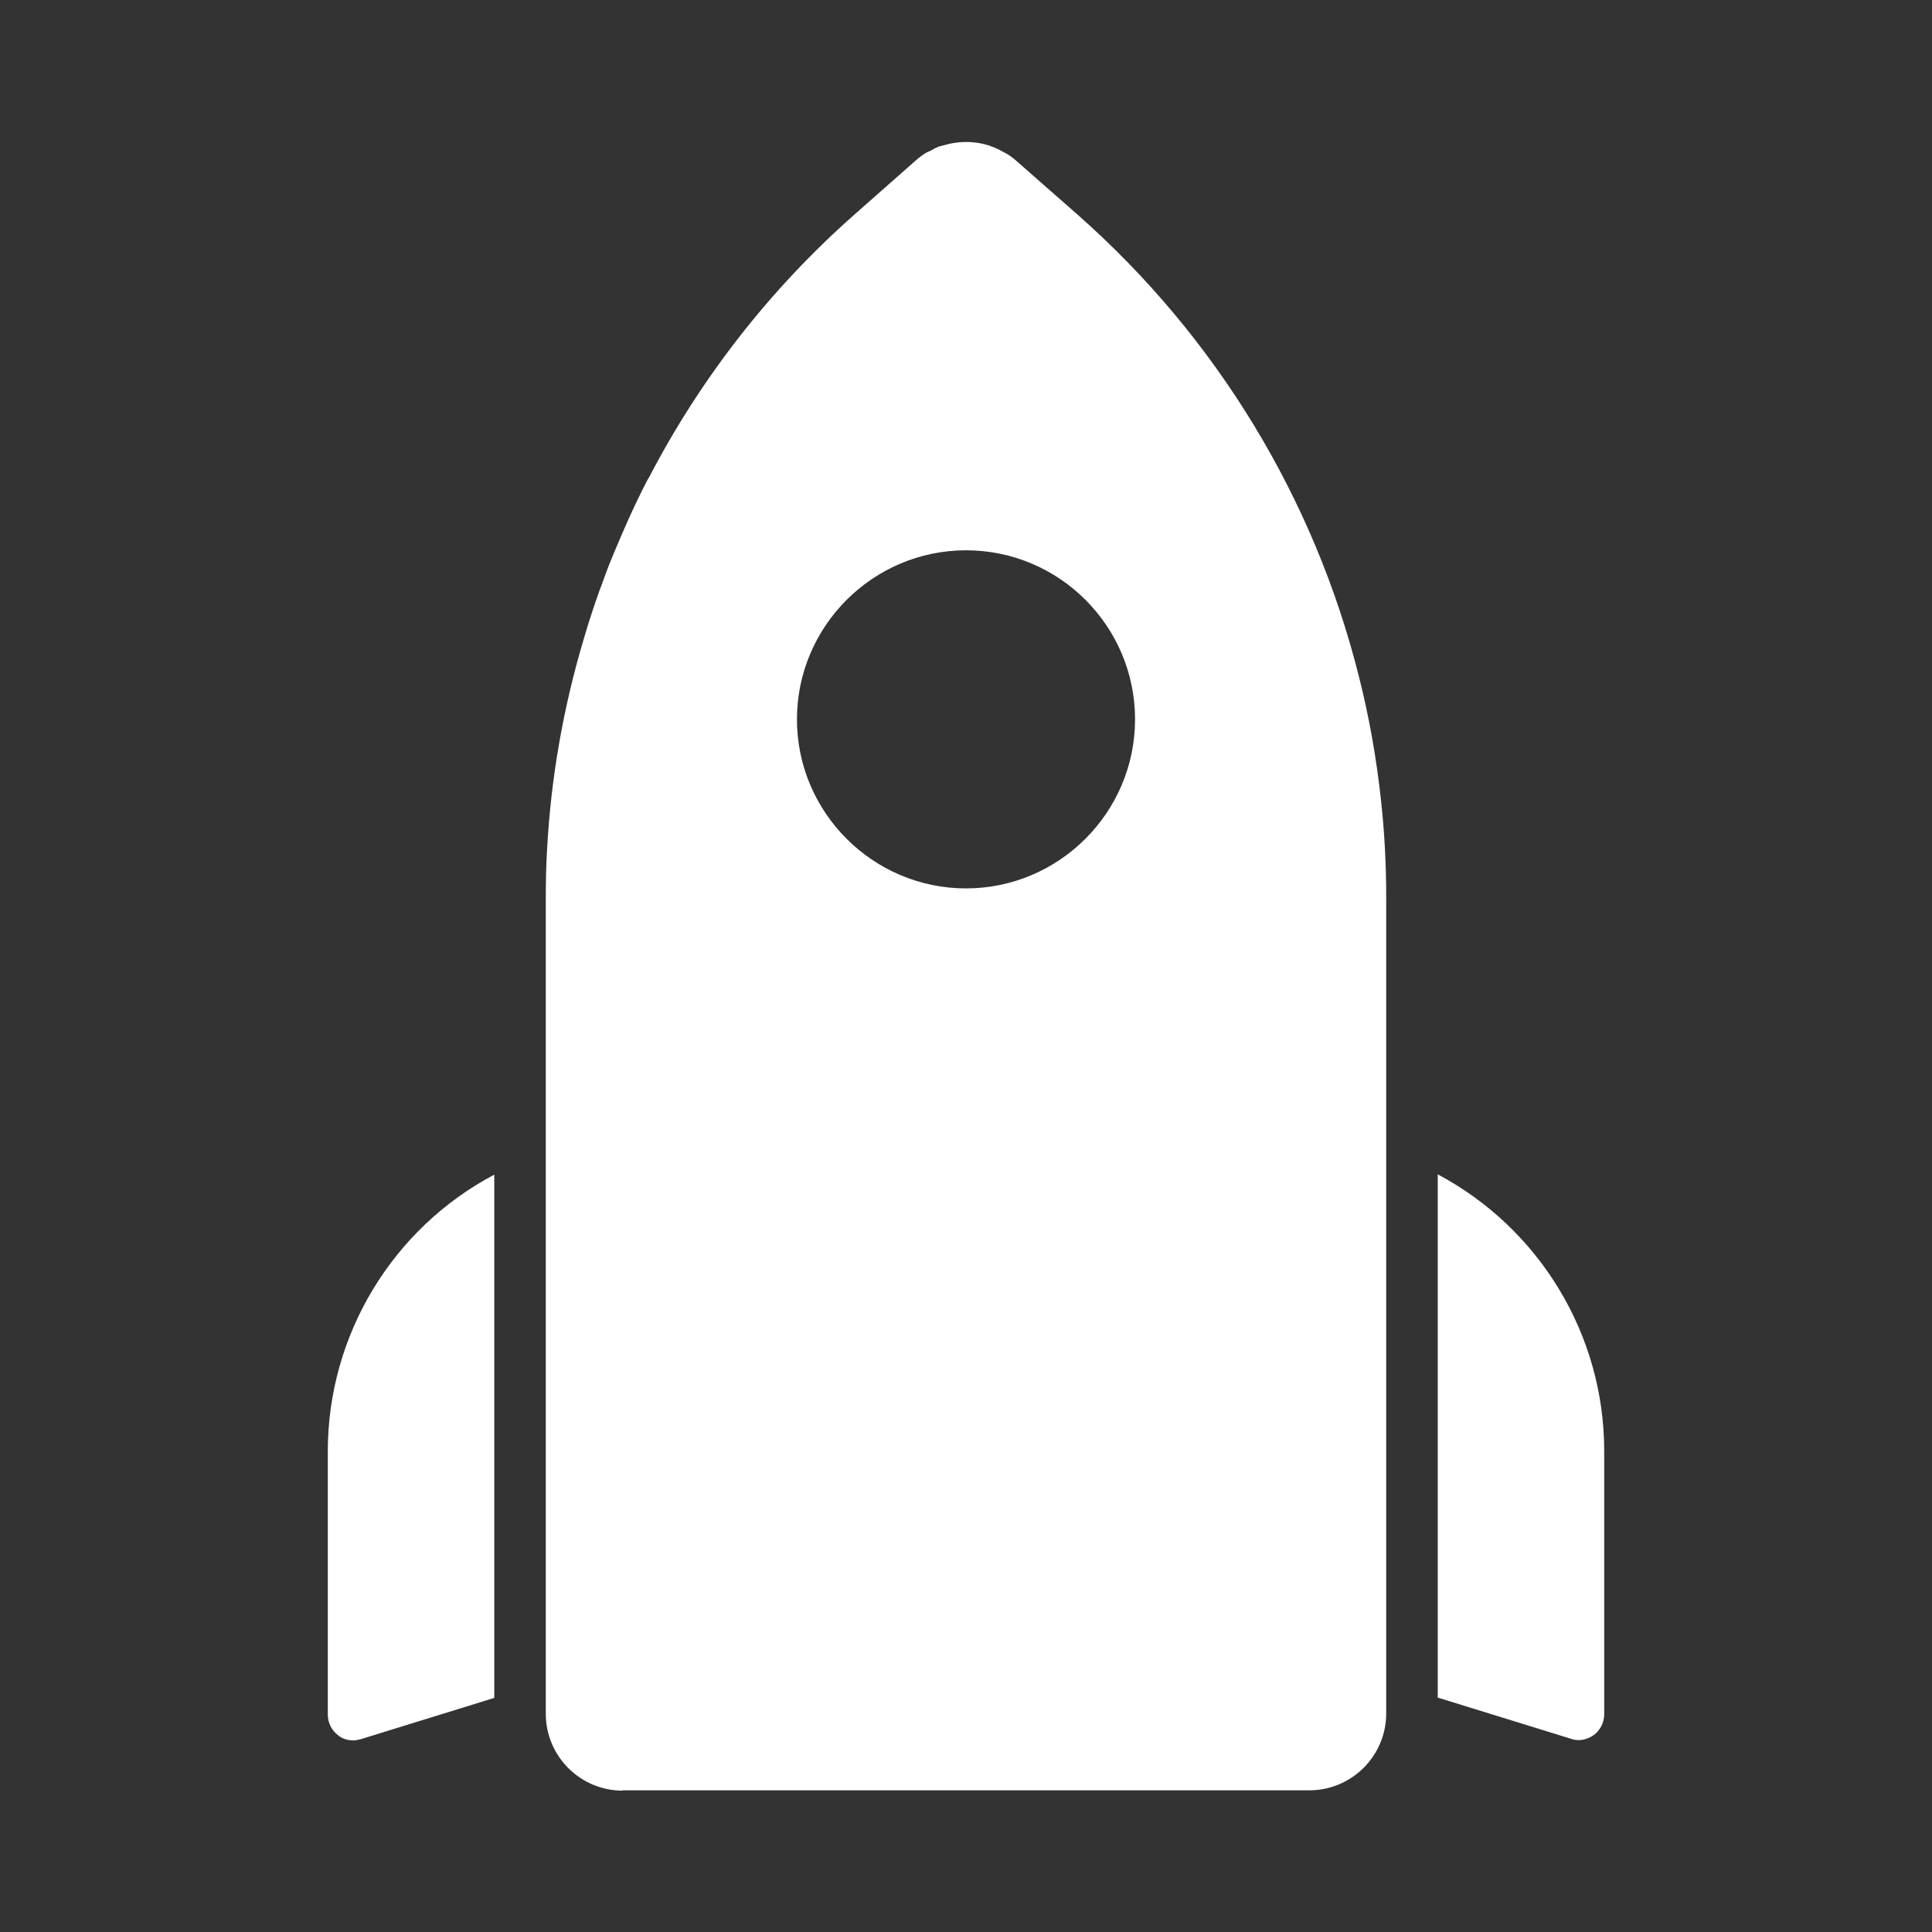 <?xml version="1.0" encoding="UTF-8"?>
<svg id="Layer_1" xmlns="http://www.w3.org/2000/svg" viewBox="0 0 60 60">
  <rect x="0" y="0" width="60" height="60" fill="#333333" stroke="none"/>
  <defs>
    <style>
      .cls-1 {
        fill: #fff;
      }
    </style>
  </defs>
  <path class="cls-1" d="M19.34,55.6h21.32c1.32,0,2.39-1.07,2.39-2.39v-25.32c0-1.02-.05-2.02-.16-3.02-.14-1.31-.37-2.61-.69-3.87-1.38-5.5-4.4-10.51-8.73-14.33l-1.89-1.66c-.11-.1-.23-.19-.36-.26-.02-.01-.05-.02-.08-.04-.1-.06-.21-.11-.31-.15-.02,0-.04,0-.05-.02-.49-.17-1.01-.17-1.5-.02-.04.01-.08.02-.12.03-.08.03-.16.07-.24.12-.05.03-.1.04-.15.07-.12.07-.24.16-.35.26l-.94.83-.94.83c-2.63,2.32-4.78,5.09-6.37,8.14-.02.03-.04.07-.06.1-.4.77-.75,1.56-1.08,2.36-.09.22-.18.44-.26.67-.24.63-.45,1.26-.64,1.91-.63,2.11-1.02,4.3-1.14,6.54-.03.5-.04,1.01-.04,1.52v25.32c0,1.32,1.07,2.39,2.39,2.39ZM30,17.09c2.9,0,5.25,2.36,5.25,5.25s-2.36,5.25-5.25,5.25-5.25-2.36-5.25-5.25,2.36-5.25,5.25-5.25ZM10.18,45.07c0-3.61,2.01-6.92,5.17-8.59v16.25l-4.14,1.28c-.08.02-.16.04-.24.04-.17,0-.34-.05-.47-.16-.2-.15-.32-.39-.32-.64v-8.17ZM49.82,45.07v8.17c0,.25-.12.49-.32.64-.14.1-.31.16-.47.16-.08,0-.16-.01-.24-.04l-4.14-1.28v-16.25c3.16,1.68,5.17,4.98,5.17,8.59Z"/>
</svg>